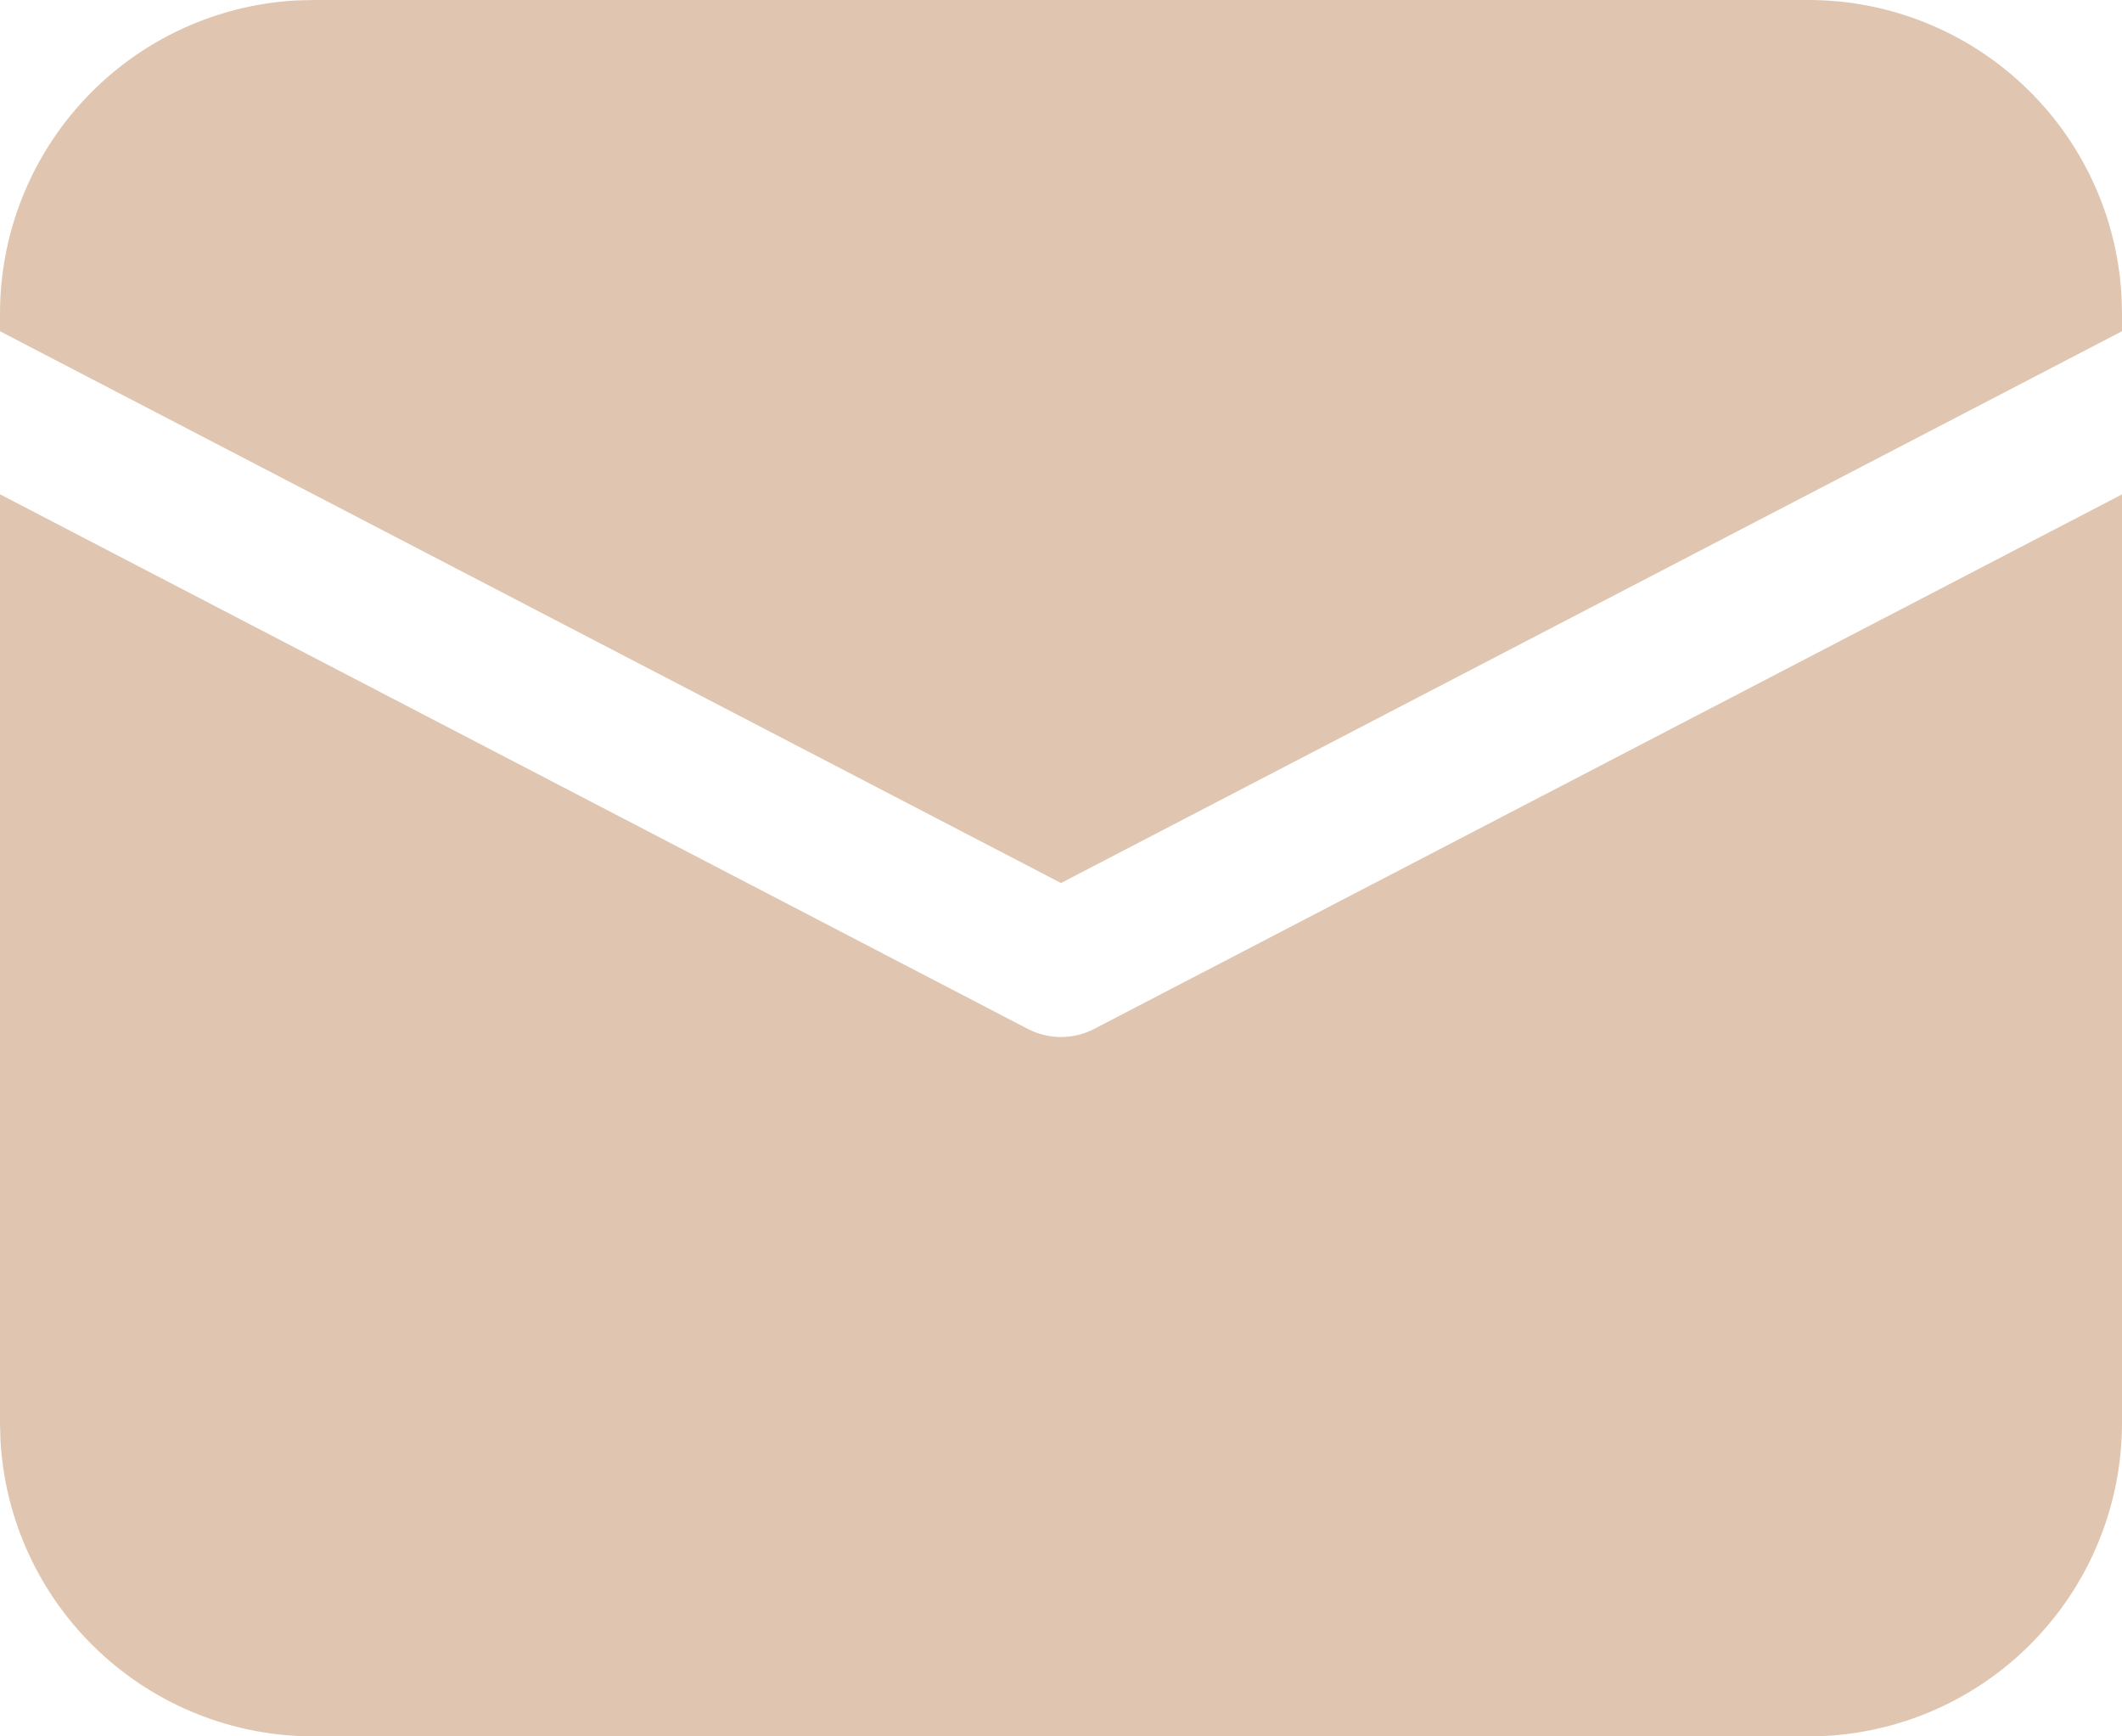 <?xml version="1.0" encoding="UTF-8"?> <svg xmlns="http://www.w3.org/2000/svg" width="22" height="18" viewBox="0 0 22 18" fill="none"> <path d="M6.97518e-09 5.124L10.654 10.665C10.761 10.721 10.88 10.75 11 10.75C11.12 10.75 11.239 10.721 11.346 10.665L22 5.125V14.75C22 15.58 21.682 16.379 21.112 16.982C20.542 17.586 19.763 17.948 18.934 17.995L18.75 18H3.25C2.42 18 1.621 17.682 1.018 17.112C0.414 16.542 0.052 15.763 0.005 14.934L6.97518e-09 14.75V5.124ZM3.25 6.97519e-09H18.75C19.58 -5.43467e-05 20.379 0.318 20.982 0.888C21.586 1.458 21.948 2.237 21.995 3.066L22 3.25V3.434L11 9.154L6.97518e-09 3.434V3.25C-5.43467e-05 2.42 0.318 1.621 0.888 1.018C1.458 0.414 2.237 0.052 3.066 0.005L3.25 6.97519e-09H18.75H3.25Z" fill="#E0C6B0"></path> </svg> 